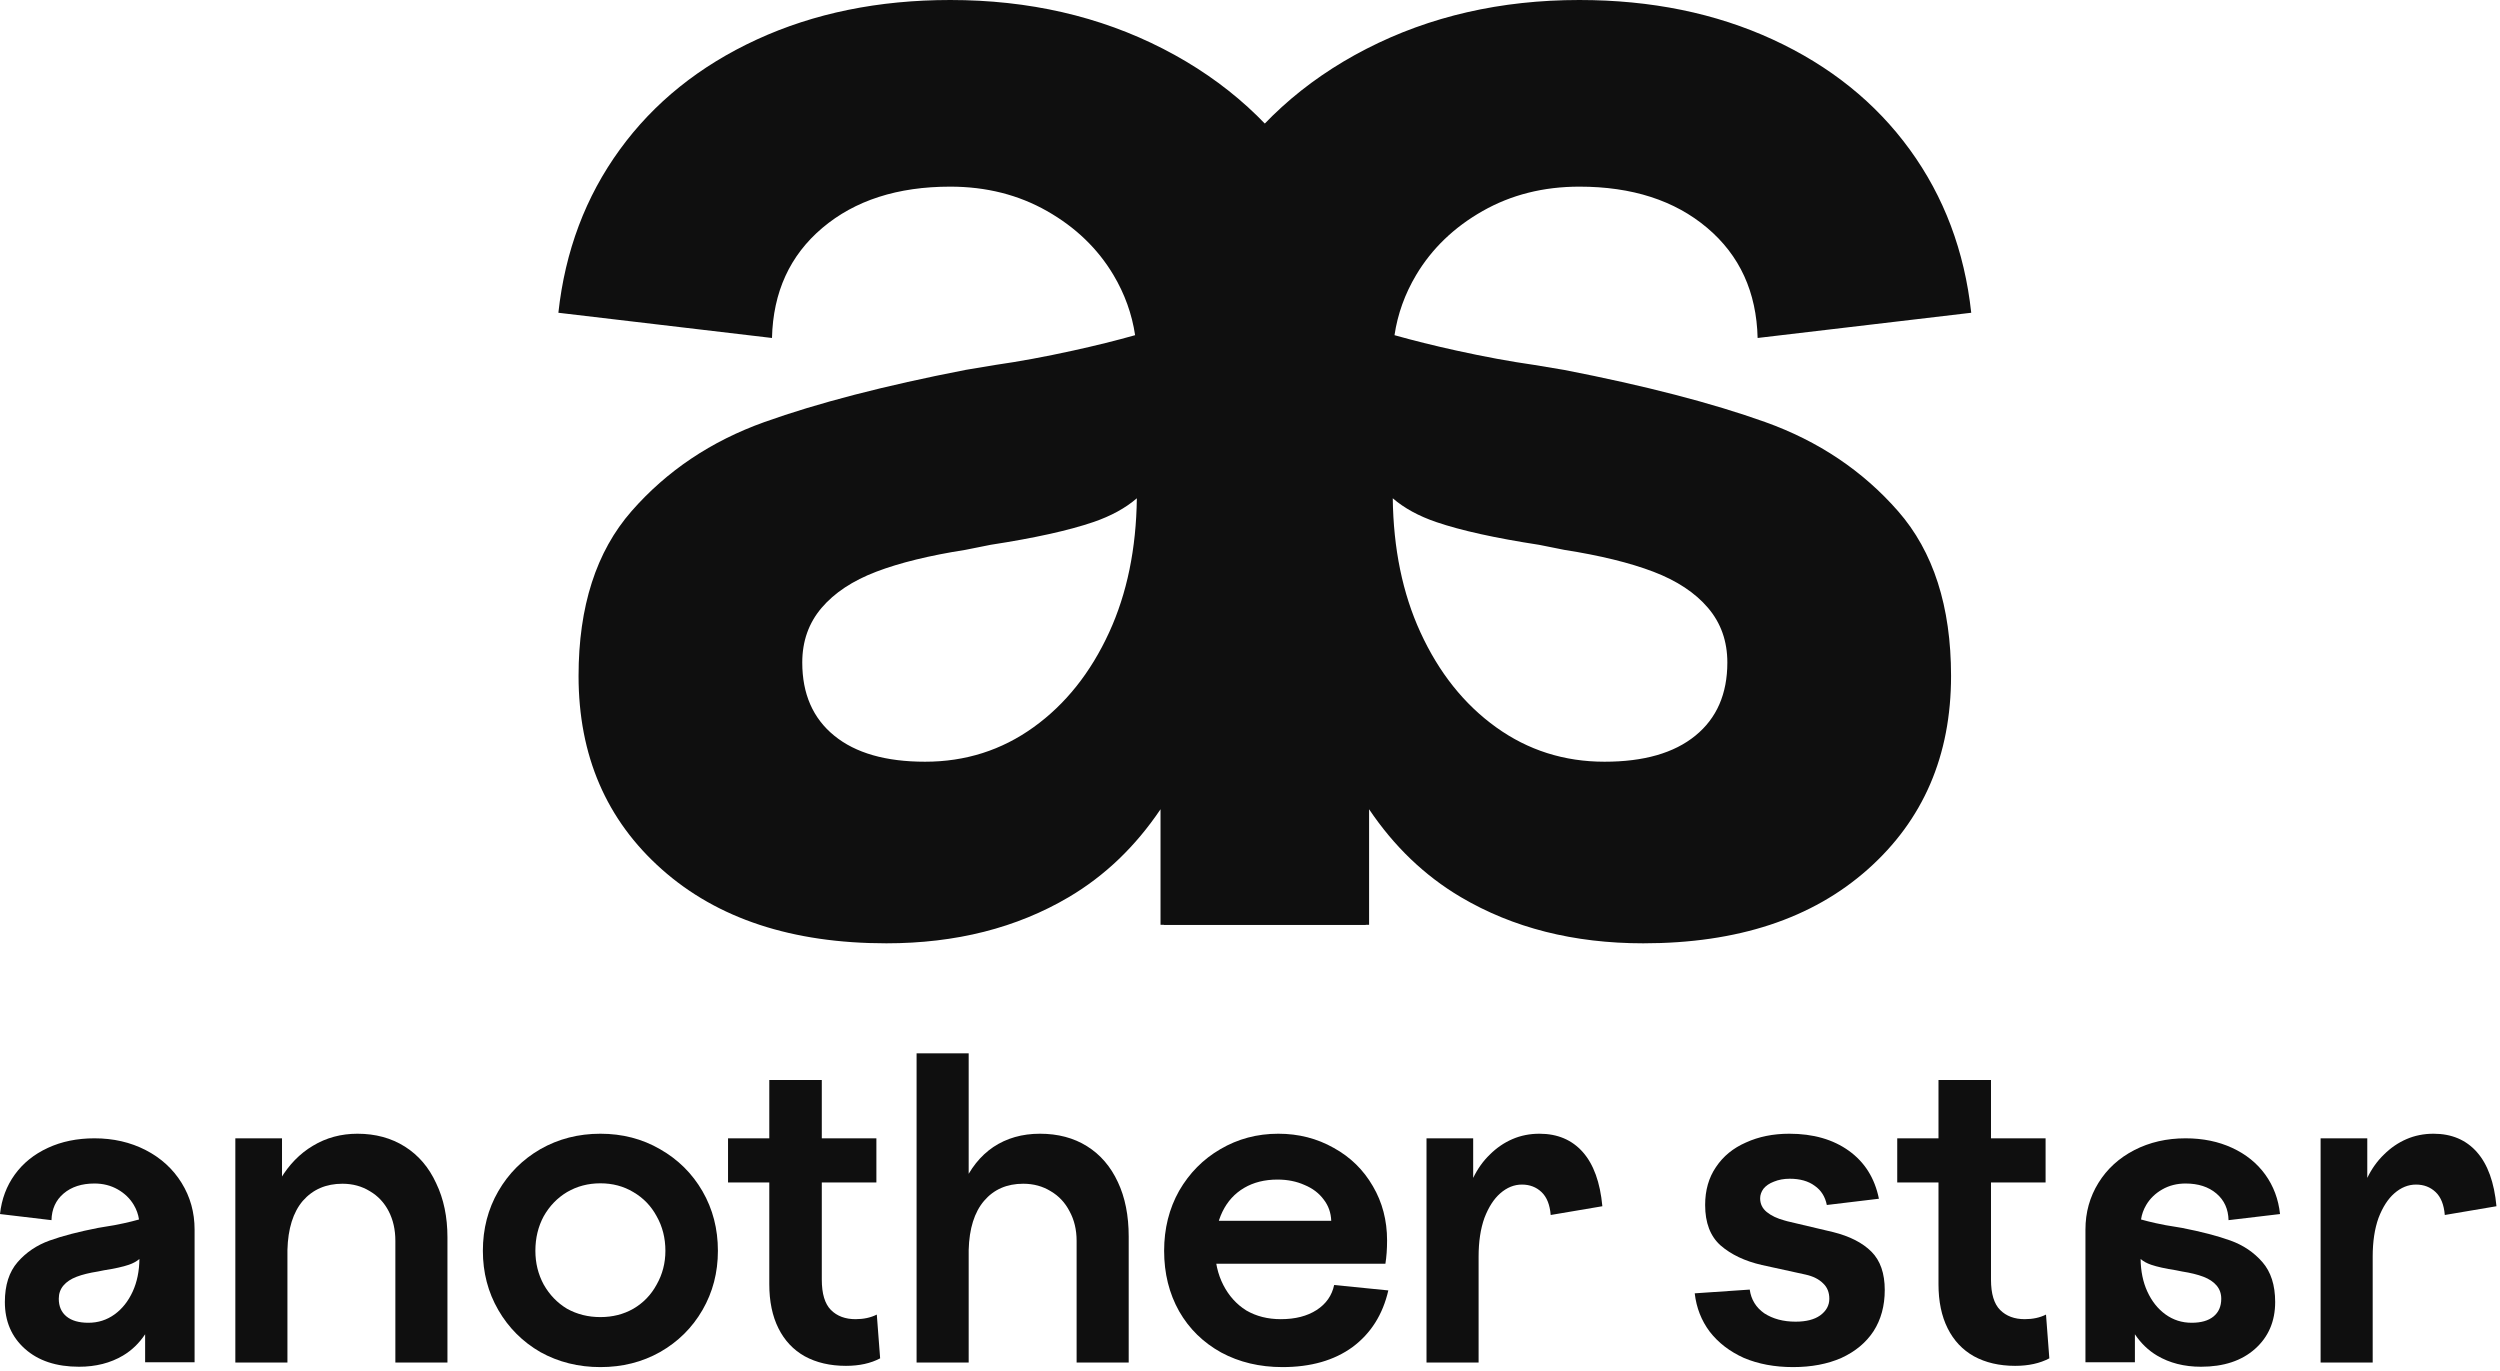 <svg width="591" height="324" viewBox="0 0 591 324" fill="none" xmlns="http://www.w3.org/2000/svg">
<g clip-path="url(#clip0_1_42)">
<path d="M322.857 158.207V89.041C322.857 72.346 318.614 57.179 310.133 43.527C301.647 29.881 289.917 19.217 274.944 11.528C259.965 3.845 243.197 0 224.645 0C207.678 0 192.438 3.118 178.919 9.341C165.4 15.571 154.596 24.248 146.513 35.378C138.424 46.508 133.59 59.365 132 73.936L182.498 79.898C182.758 69.035 186.735 60.359 194.426 53.862C202.111 47.371 212.182 44.123 224.645 44.123C233.126 44.123 240.749 46.048 247.508 49.887C254.268 53.731 259.499 58.769 263.214 64.992C265.897 69.498 267.596 74.248 268.34 79.237C263.87 80.495 258.993 81.713 253.671 82.88C247.042 84.339 240.948 85.463 235.381 86.258L228.224 87.451C209.138 91.165 193.295 95.271 180.708 99.774C168.115 104.283 157.646 111.301 149.296 120.841C140.946 130.381 136.771 143.369 136.771 159.797C136.771 178.616 143.332 193.852 156.454 205.51C169.575 217.174 187.269 223 209.536 223C225.969 223 240.351 219.354 252.677 212.069C261.261 206.995 268.463 200.046 274.348 191.308V218.627H322.857M262.22 149.462C257.846 159.002 251.882 166.492 244.327 171.921C236.773 177.355 228.224 180.07 218.681 180.07C209.399 180.07 202.242 178.02 197.21 173.908C192.171 169.803 189.655 164.039 189.655 156.617C189.655 151.586 191.177 147.275 194.227 143.698C197.272 140.12 201.583 137.276 207.15 135.152C212.717 133.034 219.737 131.313 228.224 129.984L234.188 128.791C244.526 127.201 252.609 125.413 258.443 123.425C262.635 121.996 266.064 120.113 268.751 117.792C268.6 129.703 266.437 140.263 262.22 149.462Z" fill="#0F0F0F"/>
<path d="M275.143 218.627H323.652V191.308C329.537 200.046 336.739 206.995 345.323 212.069C357.649 219.354 372.031 223 388.464 223C410.731 223 428.425 217.174 441.546 205.51C454.668 193.852 461.229 178.616 461.229 159.797C461.229 143.369 457.054 130.381 448.704 120.841C440.354 111.301 429.885 104.283 417.292 99.774C404.705 95.271 388.862 91.165 369.776 87.451L362.619 86.258C357.052 85.463 350.958 84.339 344.329 82.88C339.007 81.713 334.132 80.495 329.66 79.237C330.402 74.248 332.103 69.498 334.786 64.992C338.501 58.769 343.732 53.731 350.492 49.887C357.251 46.048 364.874 44.123 373.355 44.123C385.818 44.123 395.889 47.371 403.574 53.862C411.265 60.359 415.242 69.035 415.502 79.898L466 73.936C464.41 59.365 459.576 46.508 451.487 35.378C443.404 24.248 432.6 15.571 419.081 9.341C405.562 3.118 390.322 0 373.355 0C354.803 0 338.035 3.845 323.056 11.528C308.083 19.217 296.353 29.881 287.867 43.527C279.386 57.179 275.143 72.346 275.143 89.041V158.207M329.249 117.792C331.937 120.113 335.365 121.996 339.557 123.425C345.391 125.413 353.474 127.201 363.812 128.791L369.776 129.984C378.263 131.313 385.283 133.034 390.85 135.152C396.417 137.276 400.728 140.12 403.773 143.698C406.823 147.275 408.345 151.586 408.345 156.617C408.345 164.039 405.829 169.803 400.79 173.908C395.758 178.02 388.601 180.07 379.319 180.07C369.776 180.07 361.227 177.355 353.673 171.921C346.118 166.492 340.154 159.002 335.78 149.462C331.563 140.265 329.4 129.703 329.249 117.792Z" fill="#0F0F0F"/>
</g>
<path d="M46 307.408V290.659C46 286.616 44.977 282.944 42.933 279.638C40.888 276.333 38.061 273.751 34.452 271.889C30.842 270.029 26.8 269.098 22.329 269.098C18.24 269.098 14.567 269.853 11.308 271.36C8.05 272.868 5.446 274.969 3.498 277.665C1.548 280.36 0.383 283.473 0 287.001L12.171 288.445C12.234 285.815 13.192 283.714 15.046 282.14C16.898 280.569 19.325 279.782 22.329 279.782C24.373 279.782 26.21 280.248 27.84 281.178C29.469 282.109 30.73 283.329 31.625 284.836C32.272 285.927 32.681 287.077 32.861 288.285C31.783 288.59 30.608 288.885 29.325 289.167C27.727 289.521 26.258 289.793 24.917 289.985L23.192 290.274C18.592 291.174 14.773 292.168 11.74 293.258C8.704 294.35 6.181 296.05 4.169 298.36C2.156 300.67 1.15 303.815 1.15 307.793C1.15 312.35 2.731 316.039 5.894 318.862C9.056 321.687 13.321 323.098 18.688 323.098C22.648 323.098 26.115 322.215 29.085 320.451C31.154 319.222 32.89 317.539 34.308 315.423V322.039H46M31.385 305.29C30.331 307.6 28.894 309.414 27.073 310.729C25.252 312.045 23.192 312.702 20.892 312.702C18.654 312.702 16.93 312.206 15.717 311.21C14.502 310.216 13.896 308.82 13.896 307.023C13.896 305.805 14.263 304.761 14.998 303.894C15.732 303.028 16.771 302.339 18.113 301.825C19.454 301.312 21.146 300.895 23.192 300.574L24.629 300.285C27.121 299.9 29.069 299.467 30.475 298.985C31.485 298.639 32.312 298.183 32.959 297.621C32.923 300.505 32.402 303.063 31.385 305.29Z" fill="#0F0F0F"/>
<path d="M493 307.408V290.659C493 286.616 494.023 282.944 496.067 279.638C498.112 276.333 500.939 273.751 504.548 271.889C508.158 270.029 512.2 269.098 516.671 269.098C520.76 269.098 524.433 269.853 527.692 271.36C530.95 272.868 533.554 274.969 535.502 277.665C537.452 280.36 538.617 283.473 539 287.001L526.829 288.445C526.766 285.815 525.808 283.714 523.954 282.14C522.102 280.569 519.675 279.782 516.671 279.782C514.627 279.782 512.79 280.248 511.16 281.178C509.531 282.109 508.27 283.329 507.375 284.836C506.728 285.927 506.319 287.077 506.14 288.285C507.217 288.59 508.392 288.885 509.675 289.167C511.273 289.521 512.742 289.793 514.083 289.985L515.808 290.274C520.408 291.174 524.227 292.168 527.26 293.258C530.296 294.35 532.819 296.05 534.831 298.36C536.844 300.67 537.85 303.815 537.85 307.793C537.85 312.35 536.269 316.039 533.106 318.862C529.944 321.687 525.679 323.098 520.312 323.098C516.352 323.098 512.885 322.215 509.915 320.451C507.846 319.222 506.11 317.539 504.692 315.423V322.039H493M507.615 305.29C508.669 307.6 510.106 309.414 511.927 310.729C513.748 312.045 515.808 312.702 518.108 312.702C520.345 312.702 522.07 312.206 523.283 311.21C524.498 310.216 525.104 308.82 525.104 307.023C525.104 305.805 524.737 304.761 524.002 303.894C523.268 303.028 522.229 302.339 520.888 301.825C519.546 301.312 517.854 300.895 515.808 300.574L514.371 300.285C511.879 299.9 509.931 299.467 508.525 298.985C507.515 298.639 506.688 298.183 506.041 297.621C506.077 300.505 506.598 303.063 507.615 305.29Z" fill="#0F0F0F"/>
<path d="M548.59 269.097H559.624V278.456C560.675 276.288 561.988 274.45 563.564 272.939C565.141 271.363 566.914 270.148 568.884 269.294C570.854 268.44 572.989 268.013 575.288 268.013C579.557 268.013 582.972 269.458 585.533 272.348C588.094 275.238 589.638 279.507 590.163 285.155L577.948 287.224C577.75 284.794 577.028 282.987 575.78 281.805C574.532 280.623 572.989 280.032 571.15 280.032C569.311 280.032 567.603 280.722 566.027 282.101C564.517 283.414 563.269 285.352 562.284 287.913C561.364 290.475 560.904 293.528 560.904 297.075V322.098H548.59V269.097Z" fill="#0F0F0F"/>
<path d="M476.385 322.886C472.642 322.886 469.391 322.13 466.632 320.62C463.94 319.109 461.871 316.909 460.426 314.019C458.981 311.13 458.259 307.649 458.259 303.577V255.305H470.671V302.493C470.671 305.843 471.394 308.24 472.839 309.685C474.284 311.13 476.221 311.852 478.651 311.852C480.556 311.852 482.231 311.491 483.675 310.768L484.463 321.112C482.23 322.295 479.538 322.886 476.385 322.886ZM448.506 269.097H483.577V279.539H448.506V269.097Z" fill="#0F0F0F"/>
<path d="M423.882 323.181C419.547 323.181 415.672 322.459 412.257 321.014C408.908 319.503 406.215 317.435 404.179 314.808C402.209 312.181 401.026 309.159 400.632 305.744L413.636 304.858C413.965 307.222 415.114 309.094 417.084 310.473C419.12 311.786 421.583 312.443 424.473 312.443C426.969 312.443 428.906 311.951 430.285 310.966C431.73 309.915 432.452 308.601 432.452 307.025C432.452 305.514 431.96 304.299 430.975 303.38C429.99 302.395 428.61 301.705 426.837 301.311L416.493 299.045C412.487 298.126 409.236 296.582 406.74 294.415C404.31 292.248 403.095 289.062 403.095 284.859C403.095 281.378 403.949 278.39 405.657 275.894C407.364 273.333 409.728 271.396 412.75 270.082C415.771 268.703 419.186 268.013 422.995 268.013C428.643 268.013 433.339 269.36 437.083 272.052C440.826 274.745 443.191 278.521 444.176 283.381L431.861 284.859C431.467 282.889 430.515 281.378 429.004 280.328C427.494 279.211 425.524 278.653 423.094 278.653C421.714 278.653 420.467 278.883 419.35 279.342C418.299 279.736 417.478 280.295 416.887 281.017C416.362 281.74 416.099 282.495 416.099 283.283C416.099 284.597 416.625 285.68 417.675 286.534C418.726 287.388 420.105 288.045 421.813 288.504L422.503 288.701L433.339 291.263C437.28 292.248 440.301 293.791 442.402 295.893C444.504 297.994 445.555 301.016 445.555 304.956C445.555 308.7 444.668 311.951 442.895 314.709C441.122 317.402 438.593 319.503 435.309 321.014C432.026 322.459 428.216 323.181 423.882 323.181Z" fill="#0F0F0F"/>
<path d="M337.227 269.097H348.26V278.456C349.311 276.288 350.625 274.45 352.201 272.939C353.777 271.363 355.55 270.148 357.521 269.294C359.491 268.44 361.625 268.013 363.924 268.013C368.193 268.013 371.608 269.458 374.17 272.348C376.731 275.238 378.274 279.507 378.8 285.155L366.584 287.224C366.387 284.794 365.665 282.987 364.417 281.805C363.169 280.623 361.625 280.032 359.787 280.032C357.948 280.032 356.24 280.722 354.664 282.101C353.153 283.414 351.905 285.352 350.92 287.913C350.001 290.475 349.541 293.528 349.541 297.075V322.098H337.227V269.097Z" fill="#0F0F0F"/>
<path d="M303.177 323.181C297.791 323.181 292.964 322.032 288.695 319.733C284.426 317.369 281.11 314.118 278.745 309.98C276.381 305.777 275.199 301.016 275.199 295.696C275.199 290.442 276.381 285.713 278.745 281.51C281.175 277.306 284.426 274.023 288.498 271.658C292.636 269.228 297.2 268.013 302.192 268.013C306.986 268.013 311.354 269.13 315.294 271.363C319.235 273.53 322.322 276.551 324.555 280.426C326.788 284.235 327.904 288.504 327.904 293.233C327.904 295.269 327.773 297.108 327.51 298.75H281.701V288.603H314.703C314.637 286.698 314.046 285.023 312.93 283.579C311.813 282.068 310.303 280.919 308.398 280.131C306.494 279.277 304.359 278.85 301.995 278.85C298.974 278.85 296.347 279.507 294.114 280.82C291.881 282.134 290.173 284.005 288.991 286.435C287.809 288.865 287.218 291.722 287.218 295.006C287.218 298.29 287.874 301.213 289.188 303.774C290.501 306.335 292.308 308.338 294.606 309.783C296.971 311.163 299.696 311.852 302.783 311.852C306.198 311.852 309.022 311.13 311.255 309.685C313.488 308.24 314.867 306.27 315.393 303.774L328.2 305.055C326.886 310.768 324.062 315.234 319.727 318.453C315.393 321.605 309.876 323.181 303.177 323.181Z" fill="#0F0F0F"/>
<path d="M254.511 293.331C254.511 290.704 253.953 288.373 252.836 286.337C251.785 284.301 250.308 282.725 248.403 281.608C246.498 280.426 244.331 279.835 241.901 279.835C238.026 279.835 234.939 281.181 232.641 283.874C230.342 286.567 229.127 290.442 228.996 295.499L225.154 294.218C225.154 288.833 225.974 284.17 227.616 280.229C229.324 276.288 231.721 273.267 234.808 271.166C237.96 269.064 241.638 268.013 245.842 268.013C250.111 268.013 253.821 268.998 256.974 270.969C260.126 272.939 262.556 275.763 264.264 279.441C265.971 283.053 266.825 287.355 266.825 292.346V322.098H254.511V293.331ZM216.681 249H228.996V322.098H216.681V249Z" fill="#0F0F0F"/>
<path d="M199.987 322.886C196.243 322.886 192.992 322.13 190.234 320.62C187.541 319.109 185.473 316.909 184.028 314.019C182.583 311.13 181.86 307.649 181.86 303.577V255.305H194.273V302.493C194.273 305.843 194.996 308.24 196.44 309.685C197.885 311.13 199.823 311.852 202.253 311.852C204.157 311.852 205.832 311.491 207.277 310.768L208.065 321.112C205.832 322.295 203.139 322.886 199.987 322.886ZM172.107 269.097H207.179V279.539H172.107V269.097Z" fill="#0F0F0F"/>
<path d="M141.932 323.181C136.744 323.181 132.015 321.999 127.746 319.635C123.543 317.205 120.226 313.888 117.796 309.685C115.366 305.482 114.151 300.819 114.151 295.696C114.151 290.507 115.366 285.812 117.796 281.608C120.226 277.405 123.543 274.088 127.746 271.658C132.015 269.228 136.744 268.013 141.932 268.013C147.12 268.013 151.816 269.228 156.02 271.658C160.289 274.088 163.638 277.405 166.068 281.608C168.498 285.812 169.713 290.507 169.713 295.696C169.713 300.819 168.498 305.482 166.068 309.685C163.638 313.888 160.289 317.205 156.02 319.635C151.816 321.999 147.12 323.181 141.932 323.181ZM141.932 311.36C144.822 311.36 147.416 310.703 149.715 309.389C152.079 308.01 153.918 306.105 155.231 303.675C156.611 301.245 157.3 298.586 157.3 295.696C157.3 292.675 156.611 289.949 155.231 287.519C153.918 285.089 152.079 283.184 149.715 281.805C147.416 280.426 144.822 279.736 141.932 279.736C139.042 279.736 136.415 280.426 134.051 281.805C131.752 283.184 129.913 285.089 128.534 287.519C127.221 289.949 126.564 292.675 126.564 295.696C126.564 298.586 127.221 301.245 128.534 303.675C129.913 306.105 131.752 308.01 134.051 309.389C136.415 310.703 139.042 311.36 141.932 311.36Z" fill="#0F0F0F"/>
<path d="M93.463 293.331C93.463 290.704 92.938 288.373 91.887 286.337C90.836 284.301 89.358 282.725 87.454 281.608C85.549 280.426 83.382 279.835 80.952 279.835C77.077 279.835 73.957 281.181 71.593 283.874C69.294 286.567 68.079 290.442 67.948 295.499L62.332 290.573C62.923 286.107 64.237 282.166 66.273 278.751C68.309 275.336 70.87 272.709 73.957 270.87C77.109 268.966 80.623 268.013 84.498 268.013C88.767 268.013 92.511 269.031 95.729 271.067C98.947 273.103 101.41 275.993 103.117 279.736C104.891 283.414 105.777 287.683 105.777 292.543V322.098H93.463V293.331ZM55.633 269.097H66.667V282.692L67.948 284.958V322.098H55.633V269.097Z" fill="#0F0F0F"/>
<defs>
<clipPath id="clip0_1_42">
<rect width="334" height="223" fill="white" transform="translate(132)"/>
</clipPath>
</defs>
</svg>
